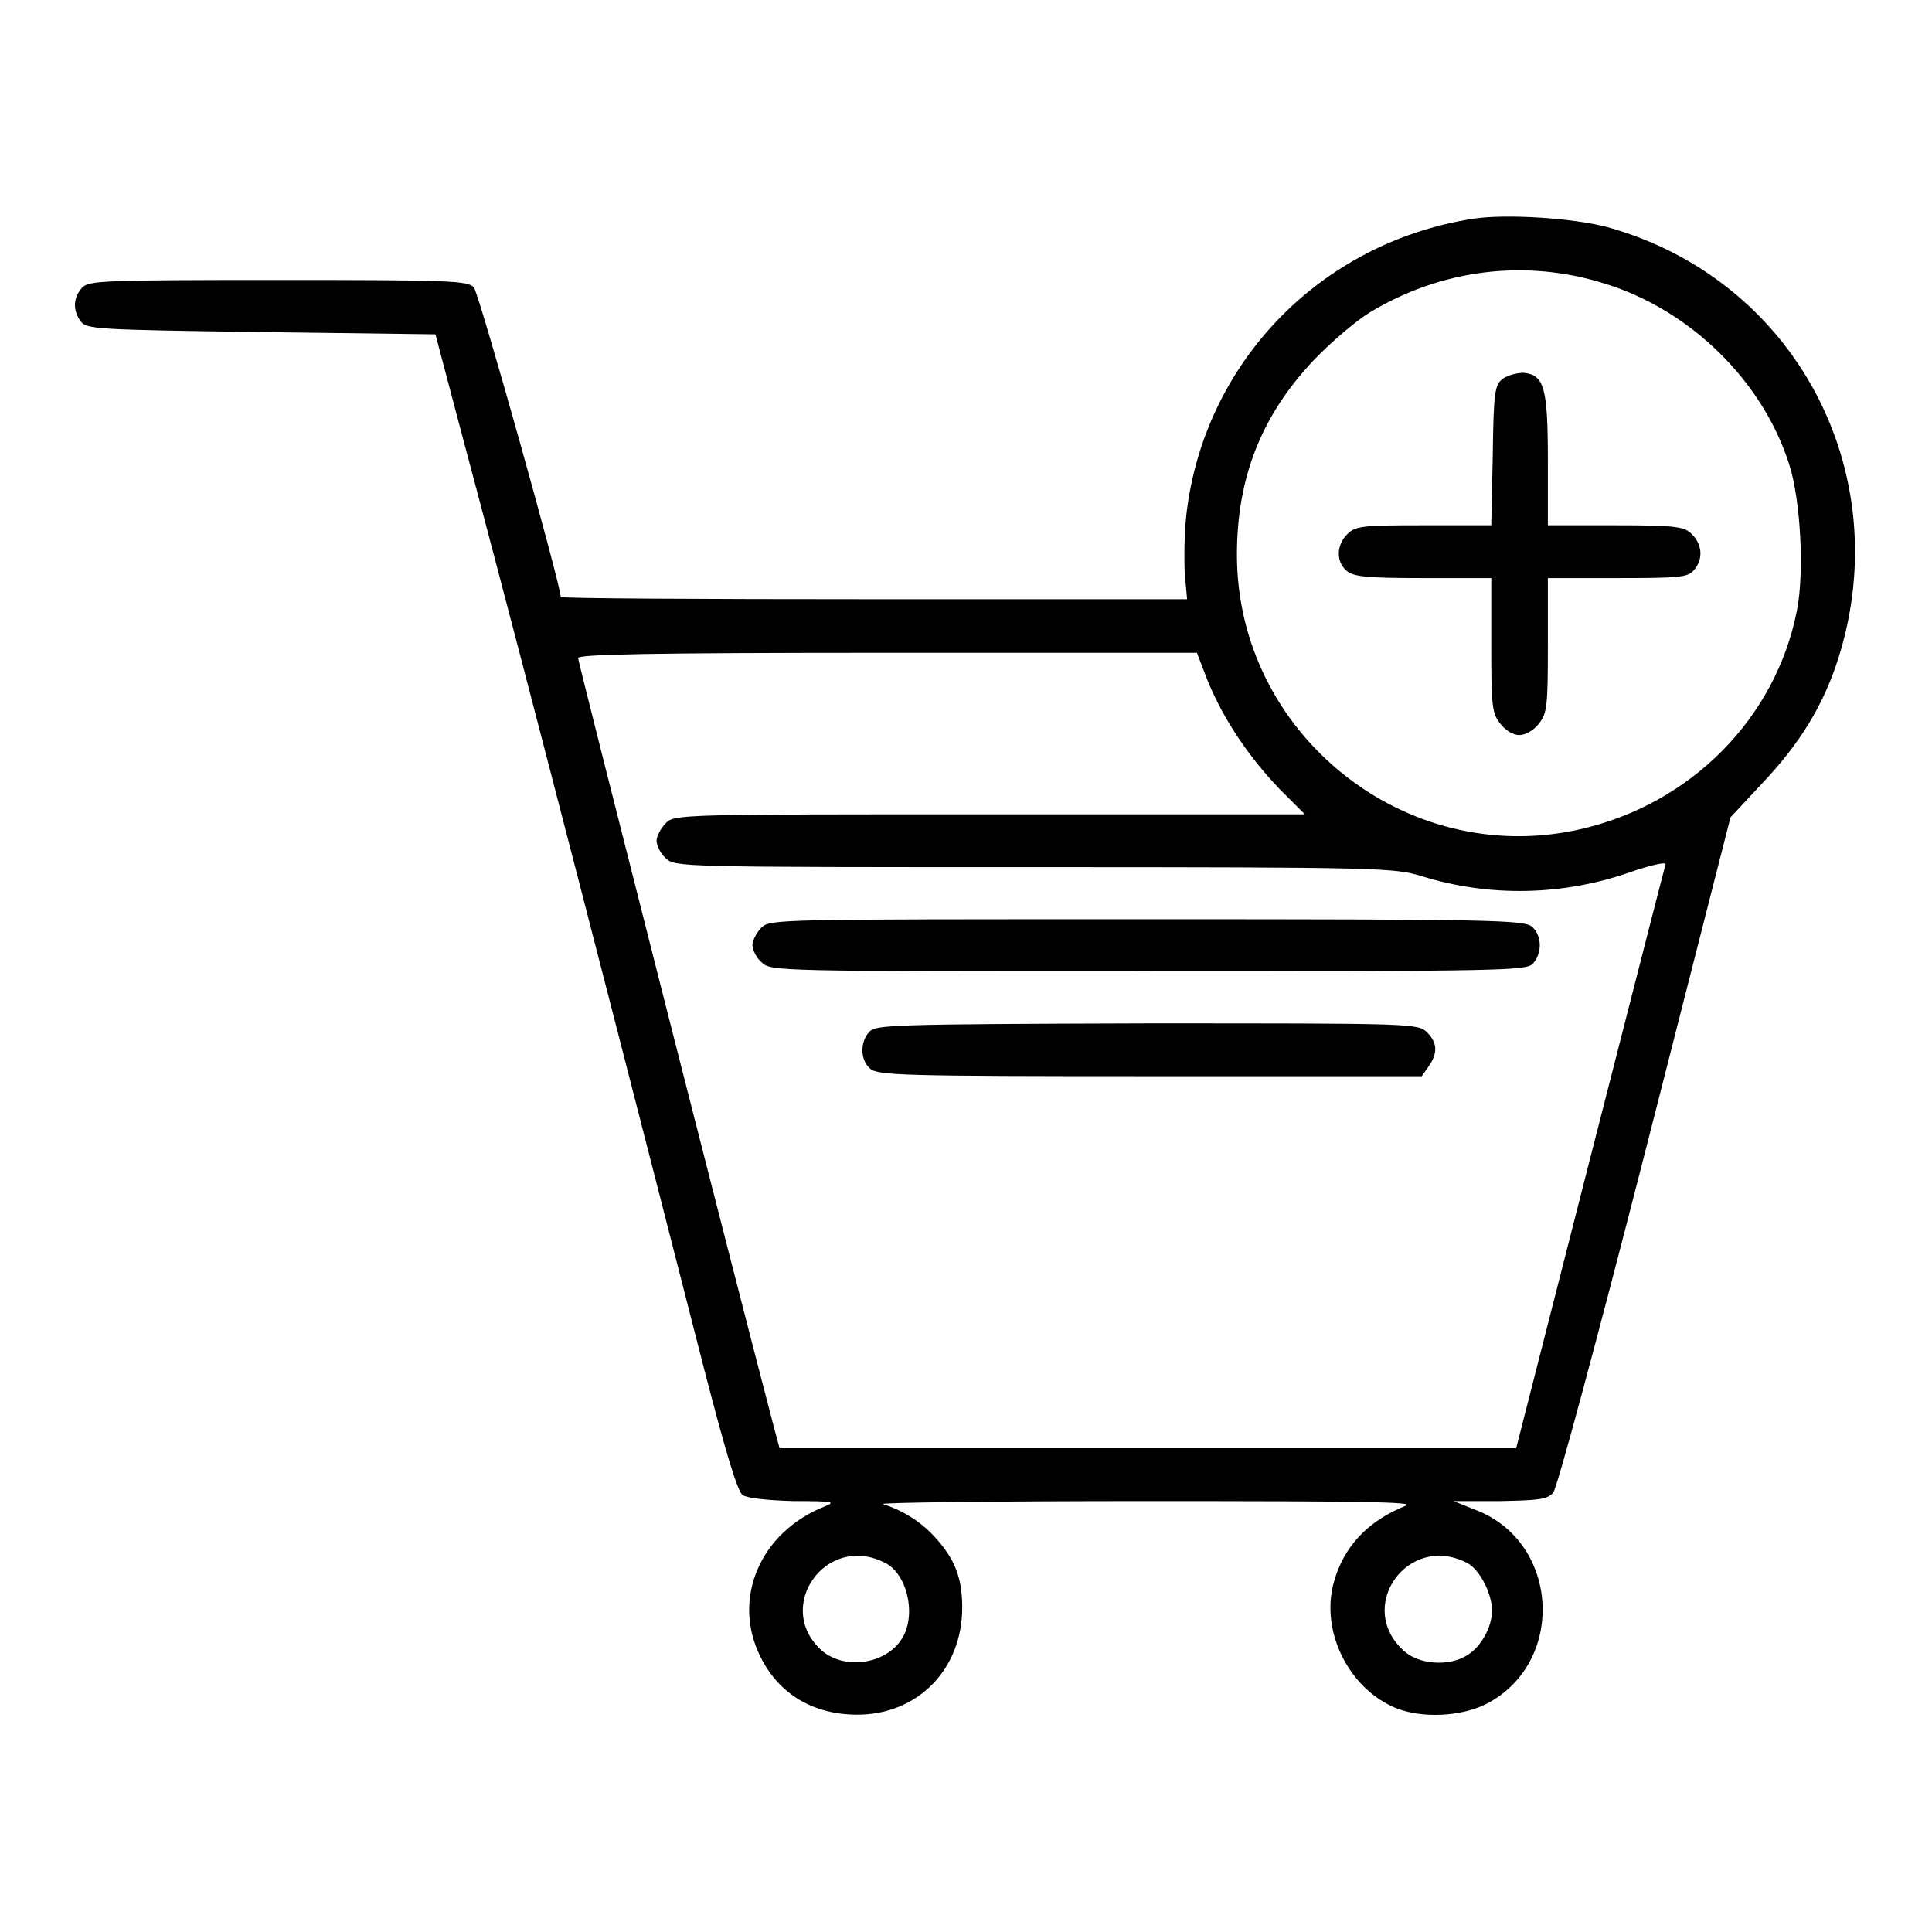 <?xml version="1.0" encoding="utf-8"?>
<!-- Svg Vector Icons : http://www.onlinewebfonts.com/icon -->
<!DOCTYPE svg PUBLIC "-//W3C//DTD SVG 1.1//EN" "http://www.w3.org/Graphics/SVG/1.1/DTD/svg11.dtd">
<svg version="1.1" xmlns="http://www.w3.org/2000/svg" xmlns:xlink="http://www.w3.org/1999/xlink" x="0px" y="0px" viewBox="0 0 256 256" enable-background="new 0 0 256 256" xml:space="preserve">
<g><g><g><path fill="#000000" d="M195.1,29c-20.3,3.2-35.6,19.2-37.9,39.2c-0.3,2.6-0.3,6.2-0.2,8l0.3,3.2h-41.5c-22.8,0-41.5-0.1-41.5-0.3c0-1.6-10.8-40.1-11.5-41c-0.8-0.9-2.8-1-25.9-1c-23.5,0-25.1,0.1-26,1c-1.2,1.3-1.3,3-0.2,4.5c0.8,1,1.9,1.1,23.9,1.4l23.1,0.3l3.3,12.5c5.7,21.3,14.5,55,32.3,124.6c2.8,10.8,4.4,16.2,5.1,16.7c0.6,0.4,3.1,0.7,6.8,0.8c5.2,0,5.6,0.1,4.1,0.7c-8.6,3.4-12.4,12.3-8.5,20c2.5,5,7.1,7.6,12.8,7.6c8,0,13.9-6,13.9-14.2c0-3.8-0.9-6.3-3.5-9.2c-1.9-2.1-4.2-3.6-7-4.5c-0.8-0.2,14.8-0.4,34.8-0.4c28.3,0,35.8,0.1,34.5,0.6c-5,2-8.3,5.4-9.6,10.3c-1.7,6.4,2,13.9,8.2,16.5c3.4,1.4,8.6,1.2,12-0.5c10.6-5.4,9.8-21.4-1.3-25.7l-3-1.2h6.1c5.1-0.1,6.3-0.2,7.1-1.1c0.5-0.5,5.9-20.6,12.2-45.2l11.3-44.3l4.2-4.5c5-5.3,8.1-10.3,10.1-16.6c7.8-24.7-5.8-50.2-30.6-57.1C208.5,28.9,199.5,28.3,195.1,29z M212.7,37.6c11.3,3.5,20.9,12.9,24.4,24c1.5,4.7,2,14.3,1,19.3c-2.8,14.3-14.1,25.7-28.8,29c-23.1,5.2-45.4-12.7-45.4-36.4c0-10.3,3.3-18.5,10.2-25.8c2.3-2.4,5.6-5.2,7.4-6.3C191.1,35.6,202.3,34.3,212.7,37.6z M160.1,90.4c2.1,5,5.3,9.8,9.4,14.1l3.4,3.4h-41.8c-41,0-41.8,0-42.9,1.2c-0.6,0.6-1.2,1.7-1.2,2.3c0,0.6,0.5,1.7,1.2,2.3c1.2,1.2,1.9,1.2,48.8,1.2c46.3,0,47.7,0.1,51.4,1.2c9,2.8,18.8,2.6,27.8-0.6c2.6-0.9,4.6-1.3,4.5-1c-0.1,0.3-4.6,17.9-10,39l-9.8,38.4h-48.8h-48.8l-0.6-2.2c-5.8-22.1-26.1-102-26.1-102.5c0-0.5,9.4-0.7,41-0.7h41L160.1,90.4z M117.3,207.1c2.8,1.4,4.1,6.5,2.4,9.7c-1.9,3.6-7.5,4.6-10.7,2C102.4,213.1,109.4,203,117.3,207.1z M194.4,207.1c1.6,0.8,3.3,4,3.3,6.3c0,2.3-1.6,5.1-3.6,6.1c-2.3,1.3-6,1-7.9-0.6C179.4,213.1,186.5,203,194.4,207.1z"/><path fill="#000000" d="M199.1,50.2c-1,0.8-1.2,1.6-1.3,10.1l-0.2,9.3h-9c-8.2,0-9,0.1-10.1,1.2c-1.4,1.4-1.5,3.6-0.1,4.8c0.9,0.8,2.5,1,10.1,1h9.1v8.9c0,8.1,0.1,9,1.2,10.4c0.7,0.9,1.7,1.5,2.5,1.5s1.9-0.6,2.6-1.5c1.1-1.4,1.2-2.3,1.2-10.4v-8.9h9.2c8.2,0,9.3-0.1,10.1-1c1.3-1.4,1.2-3.4-0.2-4.8c-1-1-1.9-1.2-10.1-1.2h-9v-8.6c0-9.7-0.5-11.3-3.2-11.6C201,49.4,199.8,49.7,199.1,50.2z"/><path fill="#000000" d="M100.9,122.9c-0.6,0.6-1.2,1.7-1.2,2.3c0,0.6,0.5,1.7,1.2,2.3c1.2,1.2,1.9,1.2,51.2,1.2c47.7,0,50.1-0.1,51-1c1.3-1.4,1.2-3.8-0.1-4.9c-1-0.9-5.3-1-51-1C102.8,121.8,102.1,121.8,100.9,122.9z"/><path fill="#000000" d="M115.2,136.7c-1.3,1.4-1.2,3.8,0.1,4.9c1,0.9,4.4,1,37.1,1h36l0.9-1.3c1.2-1.7,1.2-3.1-0.2-4.5c-1.2-1.2-1.9-1.2-37-1.2C118,135.7,116.1,135.8,115.2,136.7z"/></g></g></g>
</svg>